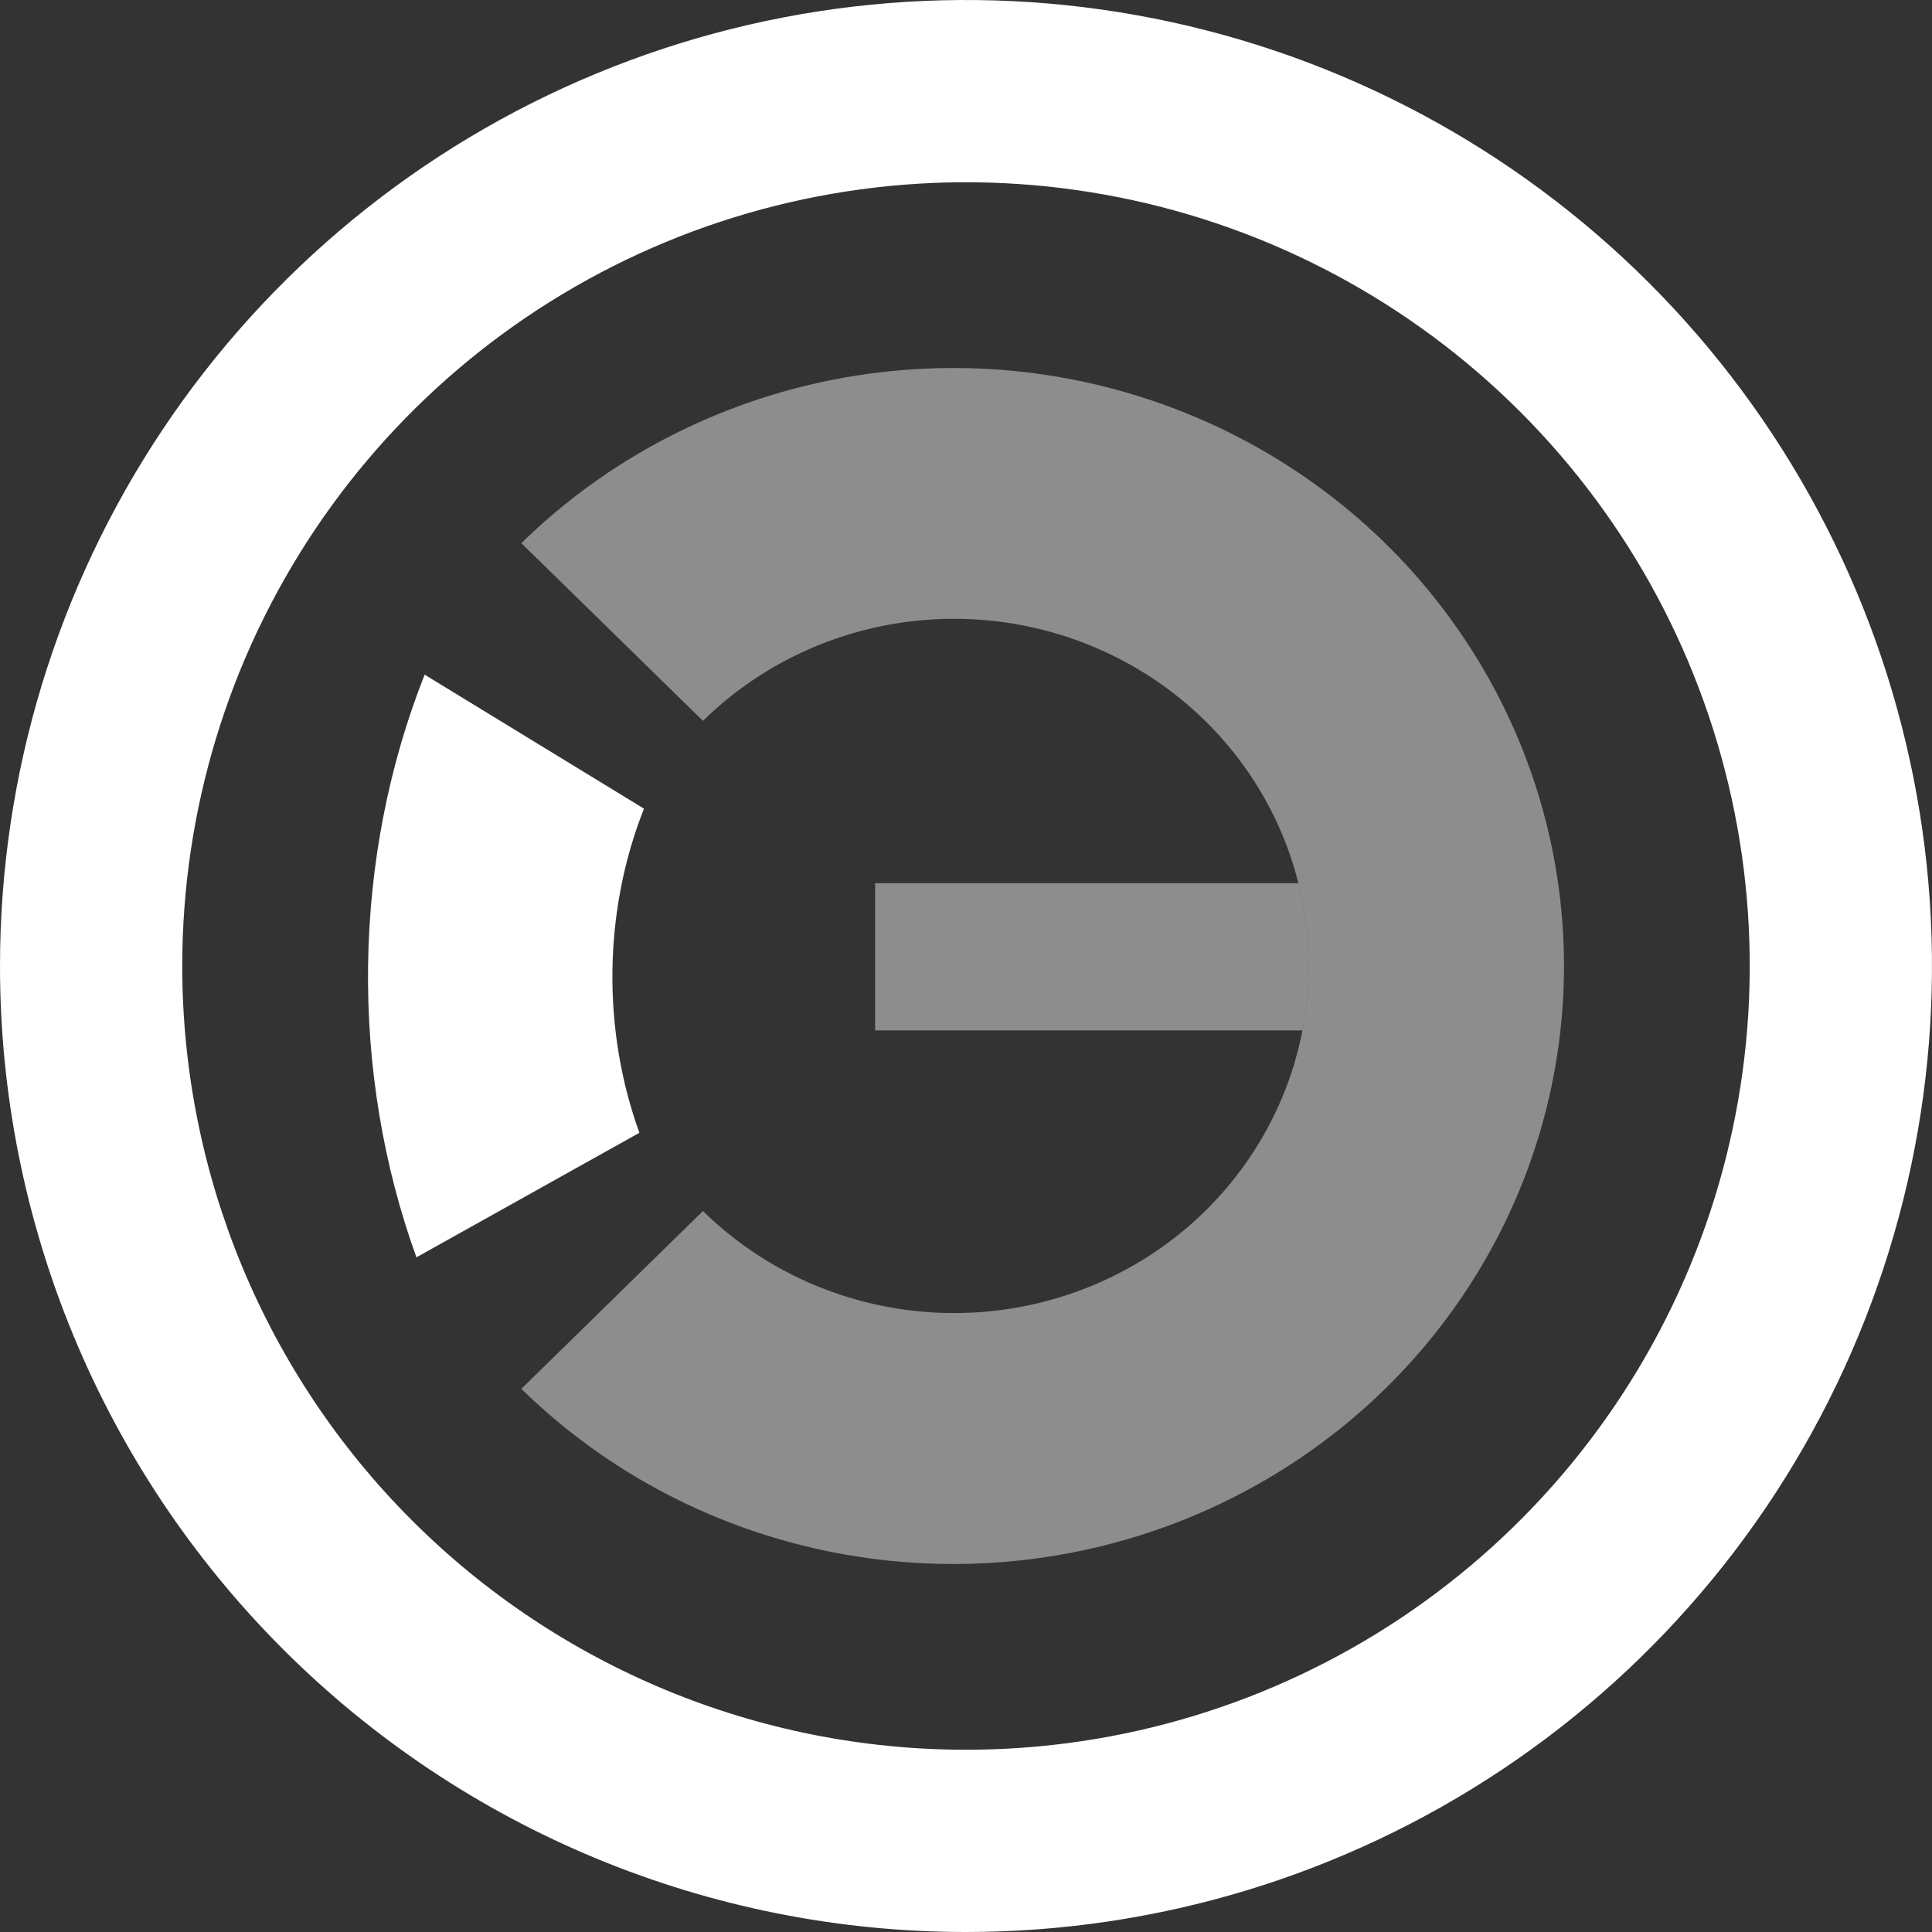 <svg width="63" height="63" viewBox="0 0 63 63" fill="none" xmlns="http://www.w3.org/2000/svg">
<rect x="0" y="0" width="63" height="63" fill="#333333" stroke="none"/>
<path d="M17 17.712C19.785 14.985 23.334 13.127 27.198 12.375C31.061 11.622 35.066 12.008 38.705 13.484C42.344 14.96 45.455 17.459 47.643 20.666C49.832 23.873 51 27.643 51 31.5C51 35.357 49.832 39.127 47.643 42.334C45.455 45.541 42.344 48.04 38.705 49.516C35.066 50.992 31.061 51.378 27.198 50.625C23.334 49.873 19.785 48.015 17 45.288L22.923 39.489C24.538 41.076 26.598 42.157 28.842 42.597C31.086 43.037 33.412 42.815 35.527 41.959C37.642 41.103 39.449 39.653 40.721 37.79C41.591 36.517 42.183 35.091 42.471 33.6C42.604 32.91 42.672 32.206 42.672 31.498C42.672 30.584 42.559 29.678 42.339 28.8C42.02 27.525 41.474 26.308 40.721 25.205C39.449 23.343 37.642 21.892 35.527 21.037C33.412 20.181 31.086 19.959 28.842 20.398C26.598 20.838 24.538 21.92 22.923 23.507L17 17.712Z" fill="white" fill-opacity="0.44"/>
<path d="M42.672 31.498C42.672 30.584 42.559 29.678 42.339 28.8H28.536V33.6H42.471C42.604 32.91 42.672 32.206 42.672 31.498Z" fill="white" fill-opacity="0.44"/>
<path d="M13.579 41C12.495 38.004 11.956 34.747 12.003 31.463C12.049 28.178 12.679 24.947 13.847 22L21 26.37C20.349 28.008 19.997 29.806 19.971 31.633C19.945 33.461 20.246 35.272 20.85 36.939L13.579 41Z" fill="white"/>
<path fill-rule="evenodd" clip-rule="evenodd" d="M31.496 57.057C36.551 57.058 41.493 55.56 45.696 52.752C49.9 49.944 53.176 45.952 55.111 41.282C57.046 36.612 57.552 31.473 56.566 26.515C55.58 21.557 53.146 17.003 49.572 13.428C45.997 9.854 41.443 7.42 36.485 6.434C31.527 5.448 26.388 5.954 21.718 7.889C17.048 9.824 13.056 13.1 10.248 17.304C7.44 21.507 5.942 26.449 5.943 31.504C5.944 38.281 8.636 44.78 13.428 49.572C18.22 54.364 24.719 57.056 31.496 57.057ZM31.496 63C37.726 63.001 43.817 61.154 48.998 57.693C54.179 54.232 58.217 49.313 60.601 43.556C62.986 37.8 63.61 31.466 62.395 25.356C61.18 19.245 58.179 13.632 53.774 9.226C49.368 4.821 43.755 1.82 37.644 0.605C31.534 -0.61 25.2 0.014 19.444 2.399C13.687 4.783 8.768 8.821 5.307 14.002C1.846 19.183 -0.001 25.274 2.94036e-07 31.504C2.94036e-07 39.858 3.318 47.868 9.225 53.775C15.132 59.682 23.142 63 31.496 63Z" fill="white"/>
</svg>
